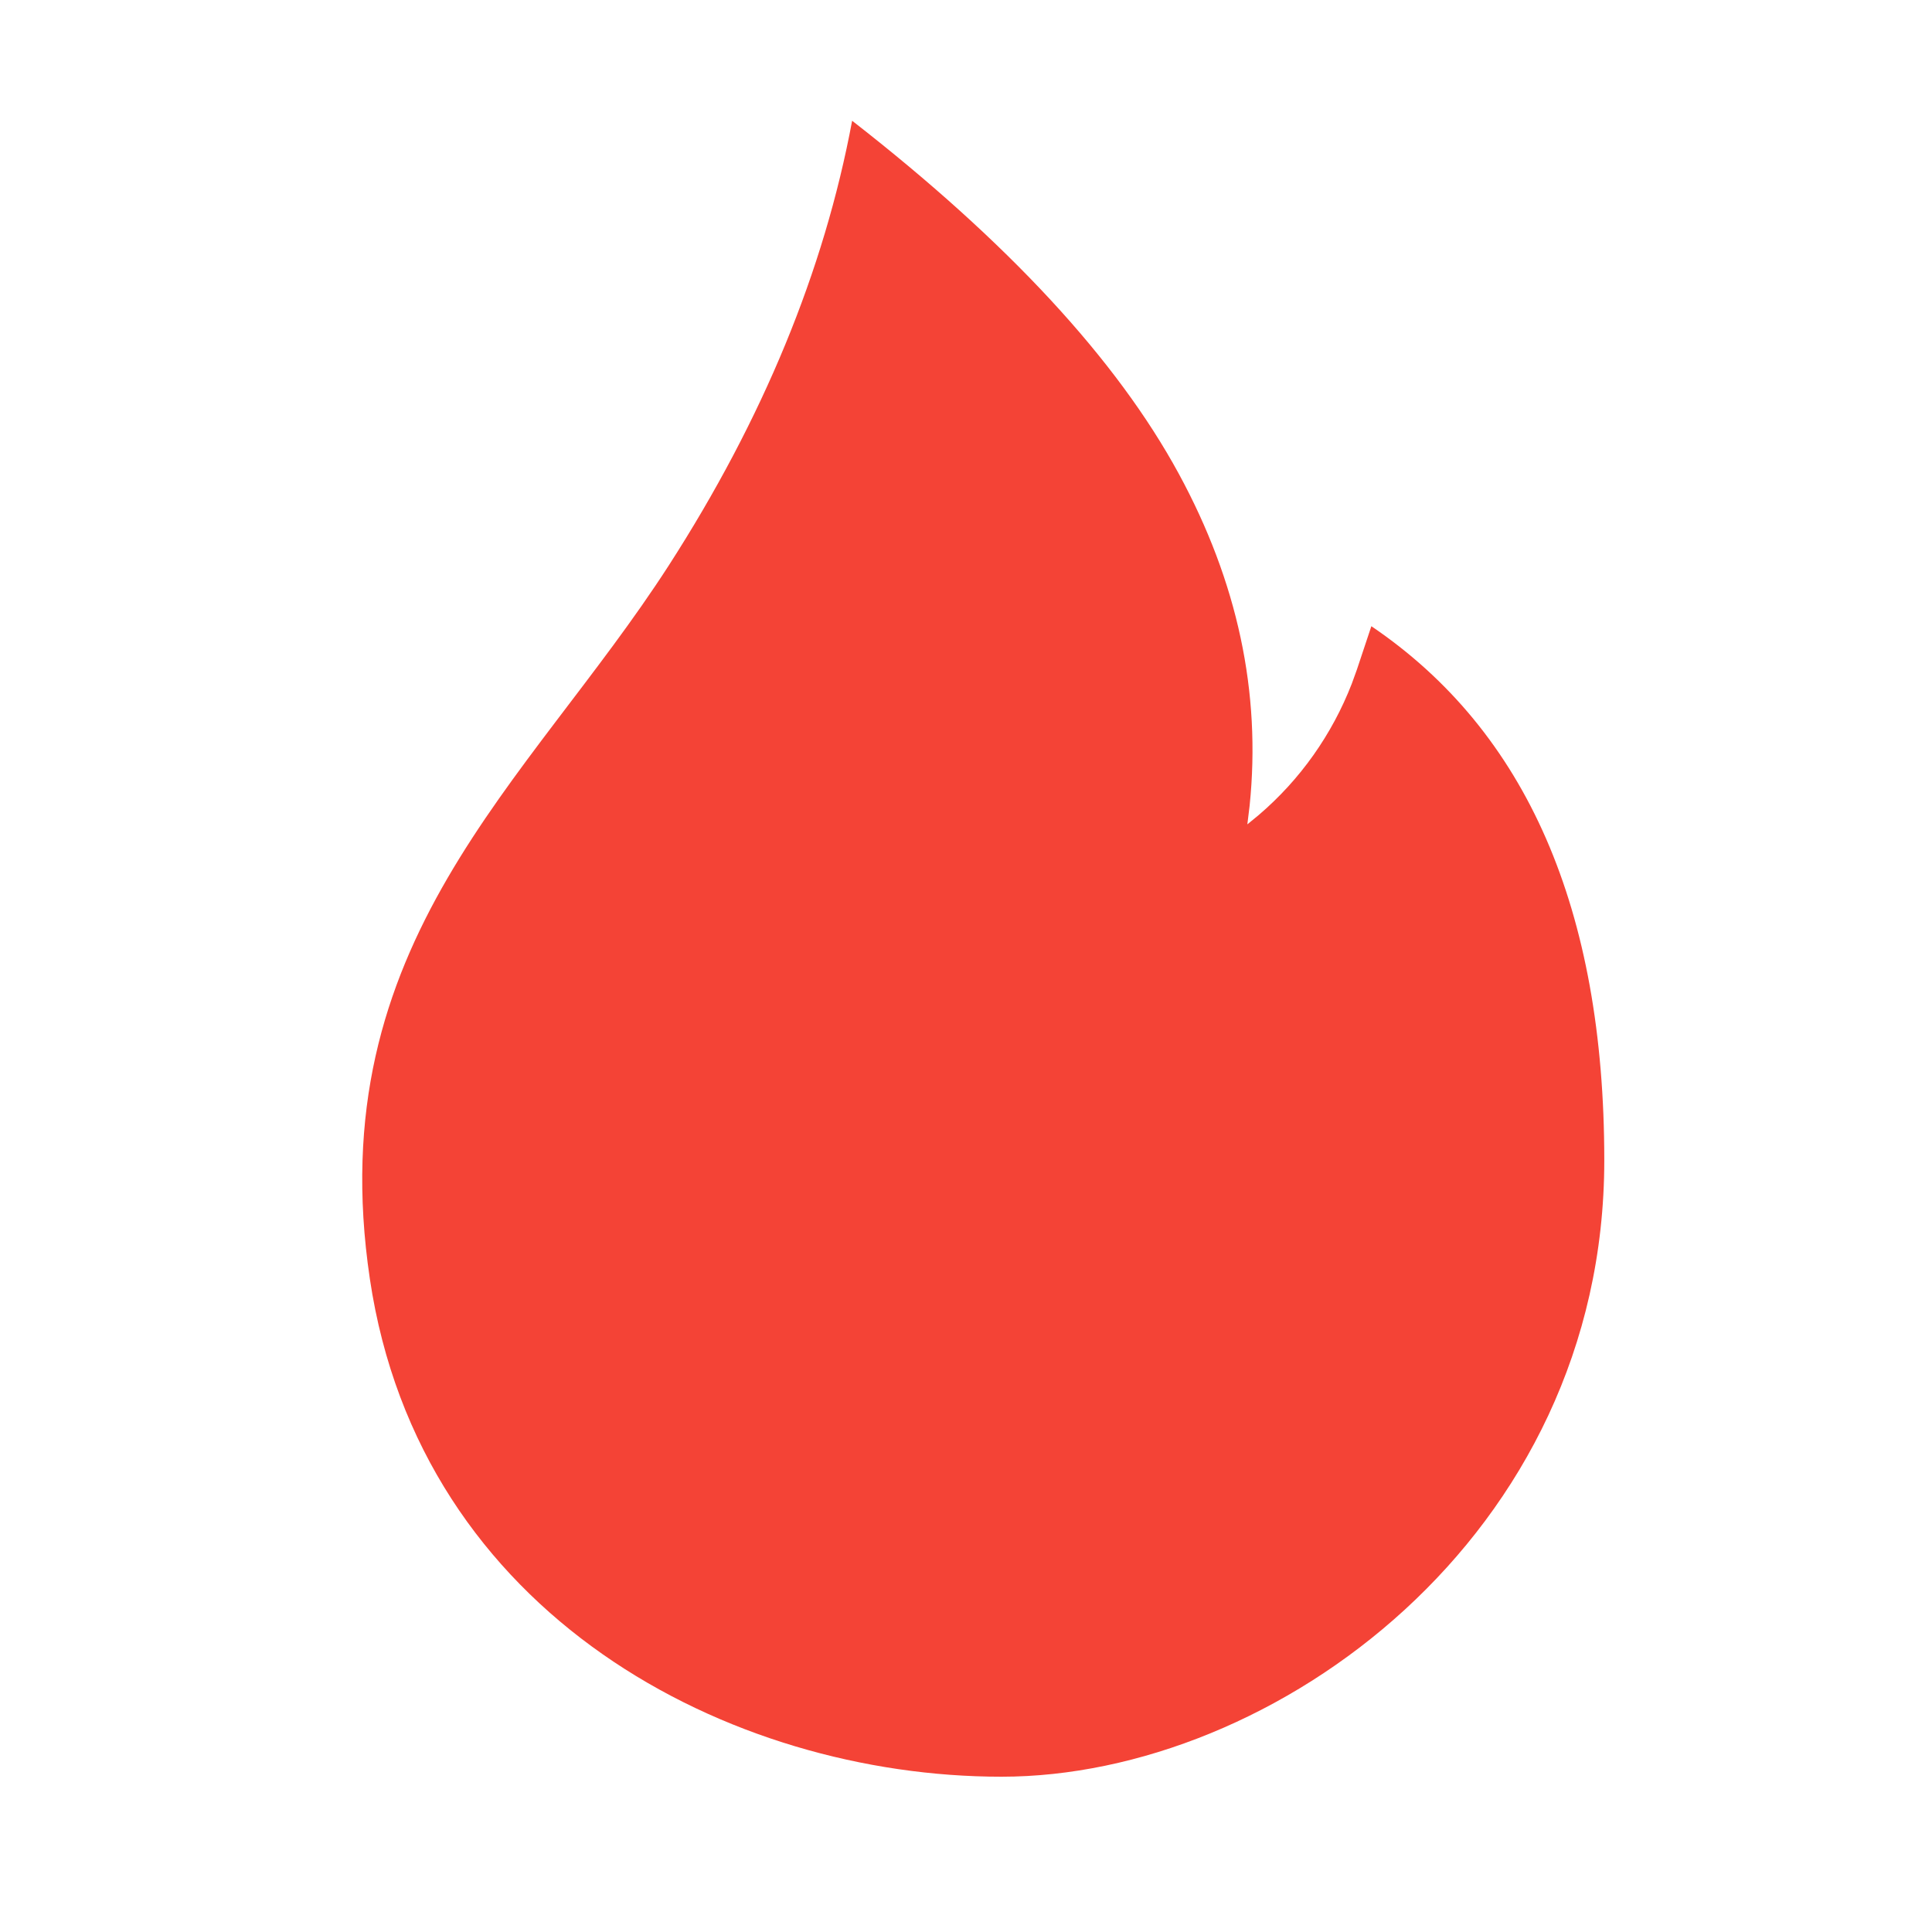 <svg xmlns="http://www.w3.org/2000/svg" xmlns:xlink="http://www.w3.org/1999/xlink" fill="none" version="1.1" width="16" height="16" viewBox="0 0 16 16"><g><g><path d="M7.057,1C8.347,2.004,9.248,2.978,9.762,3.923C10.249,4.819,10.445,5.734,10.349,6.671L10.33,6.827L10.425,6.749C10.768,6.456,11.032,6.082,11.195,5.662L11.237,5.546L11.357,5.186C12.643,6.057,13.286,7.531,13.286,9.609C13.286,12.725,10.546,14.714,8.294,14.714C6.042,14.714,3.478,13.381,3.063,10.591C2.648,7.802,4.368,6.499,5.539,4.682C6.319,3.47,6.825,2.243,7.057,1Z" fill="#F44336" fill-opacity="1"/></g></g></svg>